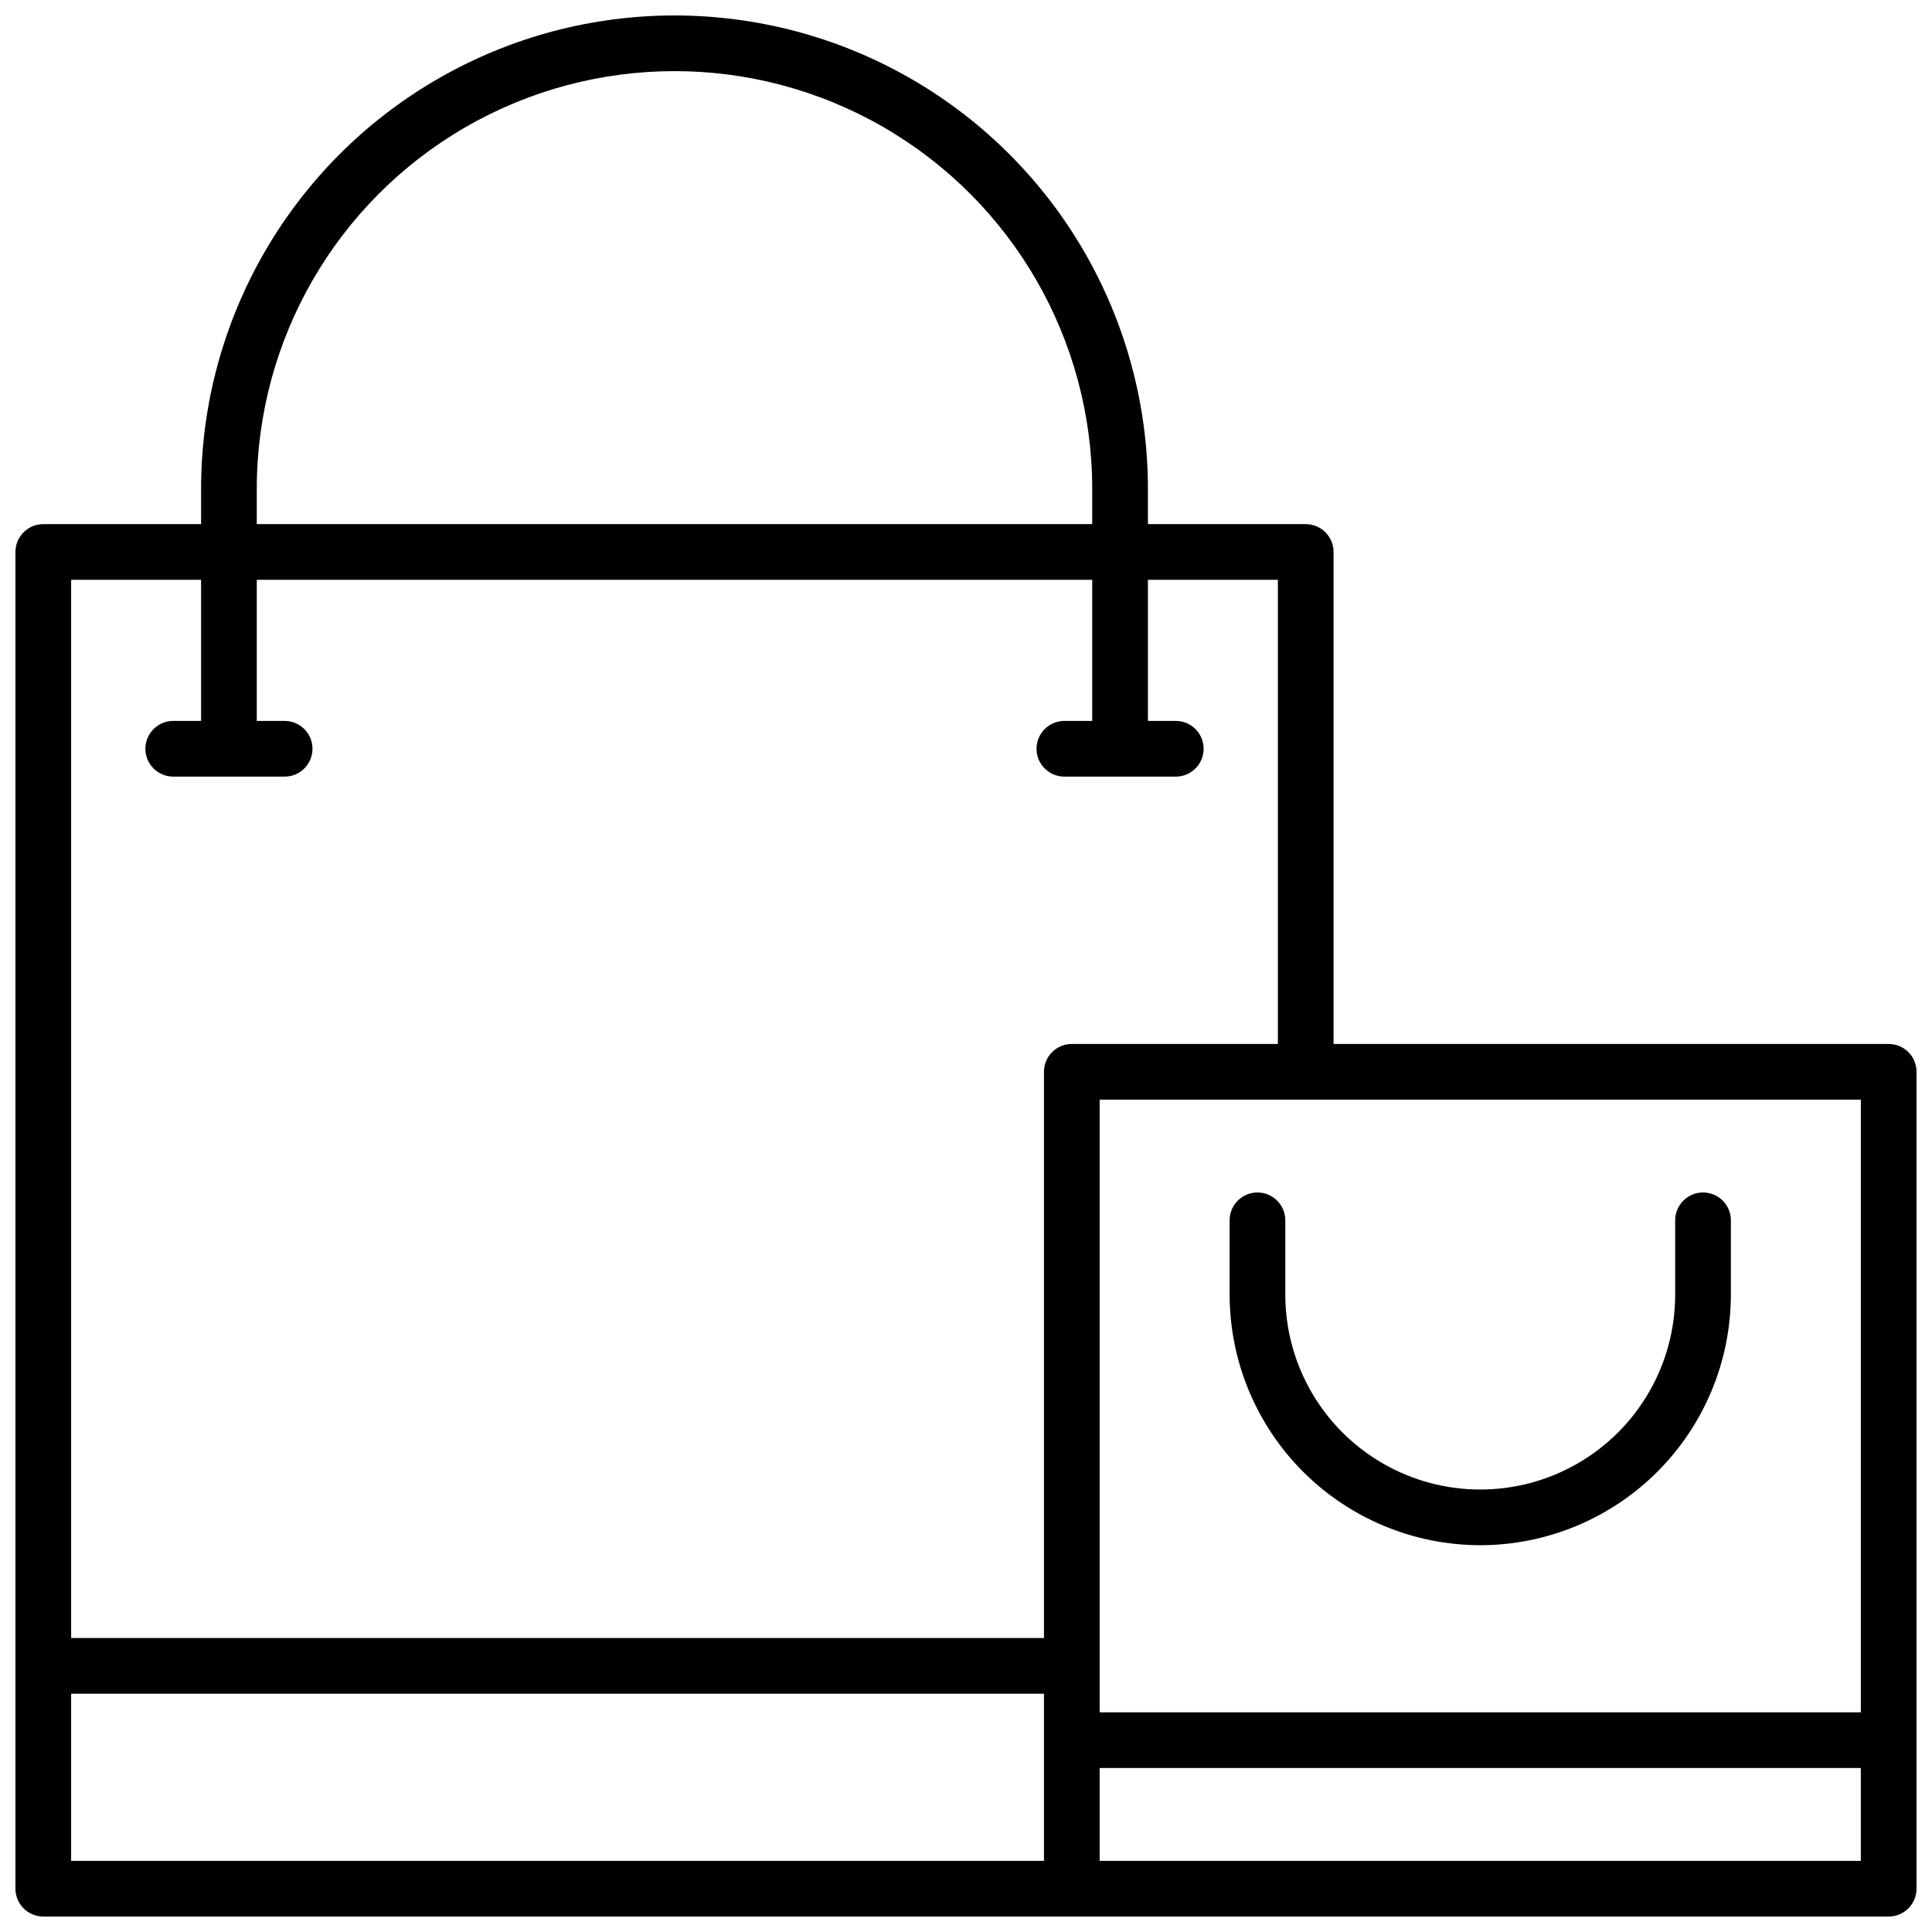 <?xml version="1.0" encoding="UTF-8"?>
<!-- Uploaded to: ICON Repo, www.svgrepo.com, Generator: ICON Repo Mixer Tools -->
<svg width="800px" height="800px" version="1.1" viewBox="144 144 512 512" xmlns="http://www.w3.org/2000/svg">
 <defs>
  <clipPath id="a">
   <path d="m148.09 148.09h503.81v503.81h-503.81z"/>
  </clipPath>
 </defs>
 <g clip-path="url(#a)">
  <path d="m644.52 420.66h-147.11v-130.38c0-1.957-0.777-3.832-2.16-5.219-1.383-1.383-3.262-2.16-5.219-2.16h-41.82v-9.348c0-44.824-23.914-86.242-62.73-108.65s-86.645-22.41-125.46 0c-38.816 22.41-62.73 63.828-62.73 108.65v9.348h-41.82c-4.074 0-7.379 3.305-7.379 7.379v354.24c0 4.074 3.305 7.379 7.379 7.379h489.05c1.957 0 3.836-0.777 5.219-2.16 1.383-1.383 2.16-3.262 2.16-5.219v-216.48c0-1.957-0.777-3.836-2.16-5.219-1.383-1.383-3.262-2.16-5.219-2.16zm-7.379 177.12h-201.72v-162.36h201.72zm-425.09-324.23c0-39.551 21.098-76.094 55.348-95.871 34.254-19.773 76.453-19.773 110.7 0 34.25 19.777 55.348 56.32 55.348 95.871v9.348h-221.4zm-14.762 24.109v37.391h-7.379c-4.074 0-7.379 3.305-7.379 7.379 0 4.078 3.305 7.379 7.379 7.379h29.52c4.078 0 7.379-3.301 7.379-7.379 0-4.074-3.301-7.379-7.379-7.379h-7.379v-37.391h221.4v37.391h-7.379c-4.074 0-7.379 3.305-7.379 7.379 0 4.078 3.305 7.379 7.379 7.379h29.52c4.078 0 7.383-3.301 7.383-7.379 0-4.074-3.305-7.379-7.383-7.379h-7.379v-37.391h34.441v123h-54.613c-4.078 0-7.379 3.301-7.379 7.379v150.06h-257.81v-280.44zm-34.438 295.2h257.81v44.281h-257.81zm272.57 44.281-0.004-24.602h201.72v24.602z"/>
 </g>
 <path d="m536.28 553.5c17.609-0.023 34.492-7.027 46.945-19.477 12.453-12.453 19.457-29.336 19.477-46.945v-19.68c0-4.074-3.305-7.379-7.379-7.379-4.078 0-7.383 3.305-7.383 7.379v19.68c0 18.457-9.844 35.512-25.828 44.738-15.984 9.23-35.676 9.23-51.66 0-15.984-9.227-25.832-26.281-25.832-44.738v-19.68c0-4.074-3.301-7.379-7.379-7.379-4.074 0-7.379 3.305-7.379 7.379v19.68c0.02 17.609 7.023 34.492 19.477 46.945 12.453 12.449 29.332 19.453 46.941 19.477z"/>
</svg>